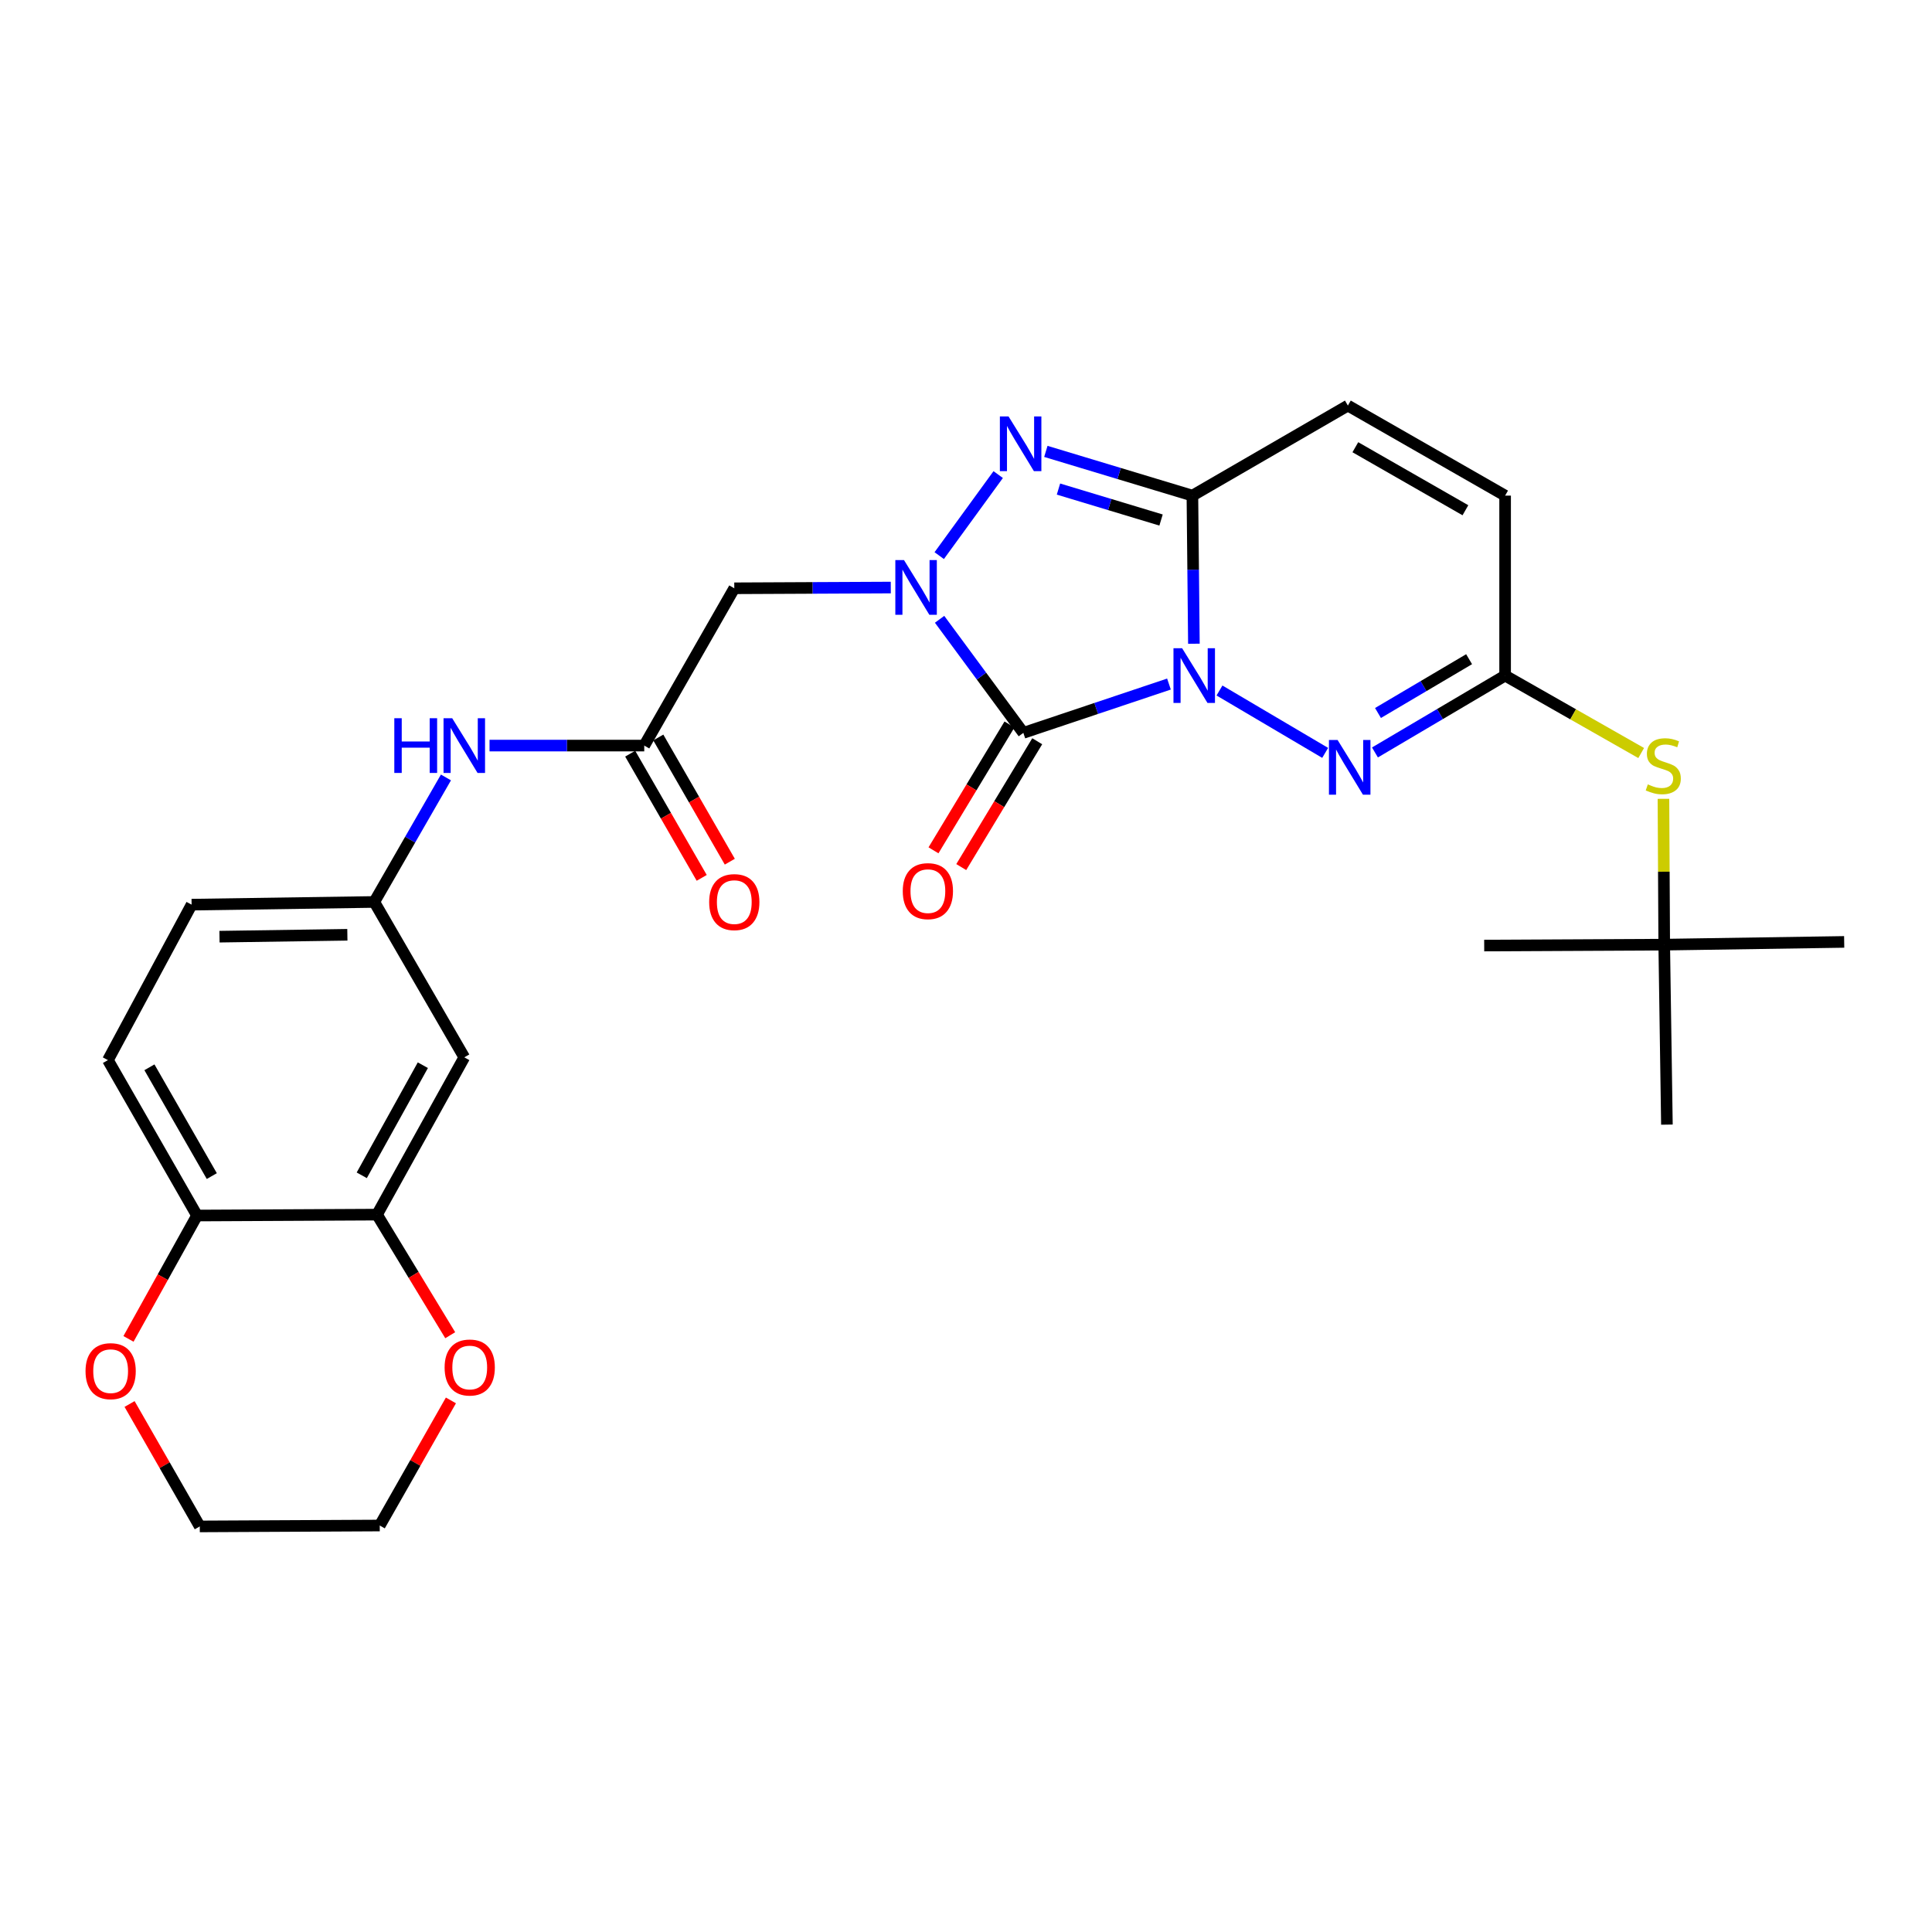 <?xml version='1.0' encoding='iso-8859-1'?>
<svg version='1.1' baseProfile='full'
              xmlns='http://www.w3.org/2000/svg'
                      xmlns:rdkit='http://www.rdkit.org/xml'
                      xmlns:xlink='http://www.w3.org/1999/xlink'
                  xml:space='preserve'
width='1000px' height='1000px' viewBox='0 0 1000 1000'>
<!-- END OF HEADER -->
<rect style='opacity:1.0;fill:#FFFFFF;stroke:none' width='1000' height='1000' x='0' y='0'> </rect>
<path class='bond-0' d='M 605.055,354.066 L 567.368,366.697' style='fill:none;fill-rule:evenodd;stroke:#0000FF;stroke-width:6px;stroke-linecap:butt;stroke-linejoin:miter;stroke-opacity:1' />
<path class='bond-0' d='M 567.368,366.697 L 529.682,379.328' style='fill:none;fill-rule:evenodd;stroke:#000000;stroke-width:6px;stroke-linecap:butt;stroke-linejoin:miter;stroke-opacity:1' />
<path class='bond-2' d='M 617.96,333.196 L 617.573,294.863' style='fill:none;fill-rule:evenodd;stroke:#0000FF;stroke-width:6px;stroke-linecap:butt;stroke-linejoin:miter;stroke-opacity:1' />
<path class='bond-2' d='M 617.573,294.863 L 617.185,256.531' style='fill:none;fill-rule:evenodd;stroke:#000000;stroke-width:6px;stroke-linecap:butt;stroke-linejoin:miter;stroke-opacity:1' />
<path class='bond-4' d='M 631.203,357.403 L 685.903,389.691' style='fill:none;fill-rule:evenodd;stroke:#0000FF;stroke-width:6px;stroke-linecap:butt;stroke-linejoin:miter;stroke-opacity:1' />
<path class='bond-1' d='M 529.682,379.328 L 508.006,349.938' style='fill:none;fill-rule:evenodd;stroke:#000000;stroke-width:6px;stroke-linecap:butt;stroke-linejoin:miter;stroke-opacity:1' />
<path class='bond-1' d='M 508.006,349.938 L 486.33,320.548' style='fill:none;fill-rule:evenodd;stroke:#0000FF;stroke-width:6px;stroke-linecap:butt;stroke-linejoin:miter;stroke-opacity:1' />
<path class='bond-11' d='M 522.497,374.991 L 502.836,407.557' style='fill:none;fill-rule:evenodd;stroke:#000000;stroke-width:6px;stroke-linecap:butt;stroke-linejoin:miter;stroke-opacity:1' />
<path class='bond-11' d='M 502.836,407.557 L 483.174,440.124' style='fill:none;fill-rule:evenodd;stroke:#FF0000;stroke-width:6px;stroke-linecap:butt;stroke-linejoin:miter;stroke-opacity:1' />
<path class='bond-11' d='M 536.866,383.666 L 517.204,416.233' style='fill:none;fill-rule:evenodd;stroke:#000000;stroke-width:6px;stroke-linecap:butt;stroke-linejoin:miter;stroke-opacity:1' />
<path class='bond-11' d='M 517.204,416.233 L 497.543,448.799' style='fill:none;fill-rule:evenodd;stroke:#FF0000;stroke-width:6px;stroke-linecap:butt;stroke-linejoin:miter;stroke-opacity:1' />
<path class='bond-5' d='M 461.07,304.112 L 420.568,304.305' style='fill:none;fill-rule:evenodd;stroke:#0000FF;stroke-width:6px;stroke-linecap:butt;stroke-linejoin:miter;stroke-opacity:1' />
<path class='bond-5' d='M 420.568,304.305 L 380.066,304.497' style='fill:none;fill-rule:evenodd;stroke:#000000;stroke-width:6px;stroke-linecap:butt;stroke-linejoin:miter;stroke-opacity:1' />
<path class='bond-28' d='M 486.14,287.591 L 516.666,245.644' style='fill:none;fill-rule:evenodd;stroke:#0000FF;stroke-width:6px;stroke-linecap:butt;stroke-linejoin:miter;stroke-opacity:1' />
<path class='bond-3' d='M 617.185,256.531 L 579.26,245.084' style='fill:none;fill-rule:evenodd;stroke:#000000;stroke-width:6px;stroke-linecap:butt;stroke-linejoin:miter;stroke-opacity:1' />
<path class='bond-3' d='M 579.26,245.084 L 541.335,233.637' style='fill:none;fill-rule:evenodd;stroke:#0000FF;stroke-width:6px;stroke-linecap:butt;stroke-linejoin:miter;stroke-opacity:1' />
<path class='bond-3' d='M 600.958,269.165 L 574.41,261.152' style='fill:none;fill-rule:evenodd;stroke:#000000;stroke-width:6px;stroke-linecap:butt;stroke-linejoin:miter;stroke-opacity:1' />
<path class='bond-3' d='M 574.41,261.152 L 547.863,253.139' style='fill:none;fill-rule:evenodd;stroke:#0000FF;stroke-width:6px;stroke-linecap:butt;stroke-linejoin:miter;stroke-opacity:1' />
<path class='bond-7' d='M 617.185,256.531 L 697.658,209.926' style='fill:none;fill-rule:evenodd;stroke:#000000;stroke-width:6px;stroke-linecap:butt;stroke-linejoin:miter;stroke-opacity:1' />
<path class='bond-6' d='M 711.675,389.465 L 745.36,369.575' style='fill:none;fill-rule:evenodd;stroke:#0000FF;stroke-width:6px;stroke-linecap:butt;stroke-linejoin:miter;stroke-opacity:1' />
<path class='bond-6' d='M 745.36,369.575 L 779.044,349.685' style='fill:none;fill-rule:evenodd;stroke:#000000;stroke-width:6px;stroke-linecap:butt;stroke-linejoin:miter;stroke-opacity:1' />
<path class='bond-6' d='M 713.246,369.045 L 736.826,355.122' style='fill:none;fill-rule:evenodd;stroke:#0000FF;stroke-width:6px;stroke-linecap:butt;stroke-linejoin:miter;stroke-opacity:1' />
<path class='bond-6' d='M 736.826,355.122 L 760.405,341.199' style='fill:none;fill-rule:evenodd;stroke:#000000;stroke-width:6px;stroke-linecap:butt;stroke-linejoin:miter;stroke-opacity:1' />
<path class='bond-8' d='M 380.066,304.497 L 333.461,385.912' style='fill:none;fill-rule:evenodd;stroke:#000000;stroke-width:6px;stroke-linecap:butt;stroke-linejoin:miter;stroke-opacity:1' />
<path class='bond-10' d='M 779.044,349.685 L 779.044,256.531' style='fill:none;fill-rule:evenodd;stroke:#000000;stroke-width:6px;stroke-linecap:butt;stroke-linejoin:miter;stroke-opacity:1' />
<path class='bond-13' d='M 779.044,349.685 L 814.258,369.725' style='fill:none;fill-rule:evenodd;stroke:#000000;stroke-width:6px;stroke-linecap:butt;stroke-linejoin:miter;stroke-opacity:1' />
<path class='bond-13' d='M 814.258,369.725 L 849.472,389.764' style='fill:none;fill-rule:evenodd;stroke:#CCCC00;stroke-width:6px;stroke-linecap:butt;stroke-linejoin:miter;stroke-opacity:1' />
<path class='bond-29' d='M 697.658,209.926 L 779.044,256.531' style='fill:none;fill-rule:evenodd;stroke:#000000;stroke-width:6px;stroke-linecap:butt;stroke-linejoin:miter;stroke-opacity:1' />
<path class='bond-29' d='M 701.525,231.482 L 758.496,264.105' style='fill:none;fill-rule:evenodd;stroke:#000000;stroke-width:6px;stroke-linecap:butt;stroke-linejoin:miter;stroke-opacity:1' />
<path class='bond-14' d='M 333.461,385.912 L 293.423,385.912' style='fill:none;fill-rule:evenodd;stroke:#000000;stroke-width:6px;stroke-linecap:butt;stroke-linejoin:miter;stroke-opacity:1' />
<path class='bond-14' d='M 293.423,385.912 L 253.385,385.912' style='fill:none;fill-rule:evenodd;stroke:#0000FF;stroke-width:6px;stroke-linecap:butt;stroke-linejoin:miter;stroke-opacity:1' />
<path class='bond-19' d='M 326.188,390.099 L 344.696,422.241' style='fill:none;fill-rule:evenodd;stroke:#000000;stroke-width:6px;stroke-linecap:butt;stroke-linejoin:miter;stroke-opacity:1' />
<path class='bond-19' d='M 344.696,422.241 L 363.203,454.383' style='fill:none;fill-rule:evenodd;stroke:#FF0000;stroke-width:6px;stroke-linecap:butt;stroke-linejoin:miter;stroke-opacity:1' />
<path class='bond-19' d='M 340.734,381.724 L 359.241,413.866' style='fill:none;fill-rule:evenodd;stroke:#000000;stroke-width:6px;stroke-linecap:butt;stroke-linejoin:miter;stroke-opacity:1' />
<path class='bond-19' d='M 359.241,413.866 L 377.749,446.008' style='fill:none;fill-rule:evenodd;stroke:#FF0000;stroke-width:6px;stroke-linecap:butt;stroke-linejoin:miter;stroke-opacity:1' />
<path class='bond-9' d='M 195.147,628.691 L 240.316,547.277' style='fill:none;fill-rule:evenodd;stroke:#000000;stroke-width:6px;stroke-linecap:butt;stroke-linejoin:miter;stroke-opacity:1' />
<path class='bond-9' d='M 187.245,608.336 L 218.864,551.346' style='fill:none;fill-rule:evenodd;stroke:#000000;stroke-width:6px;stroke-linecap:butt;stroke-linejoin:miter;stroke-opacity:1' />
<path class='bond-17' d='M 195.147,628.691 L 214.091,659.898' style='fill:none;fill-rule:evenodd;stroke:#000000;stroke-width:6px;stroke-linecap:butt;stroke-linejoin:miter;stroke-opacity:1' />
<path class='bond-17' d='M 214.091,659.898 L 233.036,691.105' style='fill:none;fill-rule:evenodd;stroke:#FF0000;stroke-width:6px;stroke-linecap:butt;stroke-linejoin:miter;stroke-opacity:1' />
<path class='bond-30' d='M 195.147,628.691 L 101.983,629.157' style='fill:none;fill-rule:evenodd;stroke:#000000;stroke-width:6px;stroke-linecap:butt;stroke-linejoin:miter;stroke-opacity:1' />
<path class='bond-12' d='M 240.316,547.277 L 193.729,466.85' style='fill:none;fill-rule:evenodd;stroke:#000000;stroke-width:6px;stroke-linecap:butt;stroke-linejoin:miter;stroke-opacity:1' />
<path class='bond-20' d='M 860.998,413.468 L 861.199,451.209' style='fill:none;fill-rule:evenodd;stroke:#CCCC00;stroke-width:6px;stroke-linecap:butt;stroke-linejoin:miter;stroke-opacity:1' />
<path class='bond-20' d='M 861.199,451.209 L 861.4,488.95' style='fill:none;fill-rule:evenodd;stroke:#000000;stroke-width:6px;stroke-linecap:butt;stroke-linejoin:miter;stroke-opacity:1' />
<path class='bond-16' d='M 230.822,402.406 L 212.276,434.628' style='fill:none;fill-rule:evenodd;stroke:#0000FF;stroke-width:6px;stroke-linecap:butt;stroke-linejoin:miter;stroke-opacity:1' />
<path class='bond-16' d='M 212.276,434.628 L 193.729,466.85' style='fill:none;fill-rule:evenodd;stroke:#000000;stroke-width:6px;stroke-linecap:butt;stroke-linejoin:miter;stroke-opacity:1' />
<path class='bond-15' d='M 101.983,629.157 L 55.863,548.713' style='fill:none;fill-rule:evenodd;stroke:#000000;stroke-width:6px;stroke-linecap:butt;stroke-linejoin:miter;stroke-opacity:1' />
<path class='bond-15' d='M 109.626,608.742 L 77.342,552.431' style='fill:none;fill-rule:evenodd;stroke:#000000;stroke-width:6px;stroke-linecap:butt;stroke-linejoin:miter;stroke-opacity:1' />
<path class='bond-18' d='M 101.983,629.157 L 84.245,661.083' style='fill:none;fill-rule:evenodd;stroke:#000000;stroke-width:6px;stroke-linecap:butt;stroke-linejoin:miter;stroke-opacity:1' />
<path class='bond-18' d='M 84.245,661.083 L 66.506,693.008' style='fill:none;fill-rule:evenodd;stroke:#FF0000;stroke-width:6px;stroke-linecap:butt;stroke-linejoin:miter;stroke-opacity:1' />
<path class='bond-22' d='M 193.729,466.85 L 99.176,468.249' style='fill:none;fill-rule:evenodd;stroke:#000000;stroke-width:6px;stroke-linecap:butt;stroke-linejoin:miter;stroke-opacity:1' />
<path class='bond-22' d='M 179.795,483.843 L 113.608,484.822' style='fill:none;fill-rule:evenodd;stroke:#000000;stroke-width:6px;stroke-linecap:butt;stroke-linejoin:miter;stroke-opacity:1' />
<path class='bond-23' d='M 233.395,724.852 L 214.975,757.23' style='fill:none;fill-rule:evenodd;stroke:#FF0000;stroke-width:6px;stroke-linecap:butt;stroke-linejoin:miter;stroke-opacity:1' />
<path class='bond-23' d='M 214.975,757.23 L 196.555,789.608' style='fill:none;fill-rule:evenodd;stroke:#000000;stroke-width:6px;stroke-linecap:butt;stroke-linejoin:miter;stroke-opacity:1' />
<path class='bond-24' d='M 67.064,726.708 L 85.232,758.391' style='fill:none;fill-rule:evenodd;stroke:#FF0000;stroke-width:6px;stroke-linecap:butt;stroke-linejoin:miter;stroke-opacity:1' />
<path class='bond-24' d='M 85.232,758.391 L 103.401,790.074' style='fill:none;fill-rule:evenodd;stroke:#000000;stroke-width:6px;stroke-linecap:butt;stroke-linejoin:miter;stroke-opacity:1' />
<path class='bond-25' d='M 861.4,488.95 L 862.79,582.104' style='fill:none;fill-rule:evenodd;stroke:#000000;stroke-width:6px;stroke-linecap:butt;stroke-linejoin:miter;stroke-opacity:1' />
<path class='bond-26' d='M 861.4,488.95 L 768.218,489.416' style='fill:none;fill-rule:evenodd;stroke:#000000;stroke-width:6px;stroke-linecap:butt;stroke-linejoin:miter;stroke-opacity:1' />
<path class='bond-27' d='M 861.4,488.95 L 954.545,487.533' style='fill:none;fill-rule:evenodd;stroke:#000000;stroke-width:6px;stroke-linecap:butt;stroke-linejoin:miter;stroke-opacity:1' />
<path class='bond-21' d='M 55.863,548.713 L 99.176,468.249' style='fill:none;fill-rule:evenodd;stroke:#000000;stroke-width:6px;stroke-linecap:butt;stroke-linejoin:miter;stroke-opacity:1' />
<path class='bond-31' d='M 196.555,789.608 L 103.401,790.074' style='fill:none;fill-rule:evenodd;stroke:#000000;stroke-width:6px;stroke-linecap:butt;stroke-linejoin:miter;stroke-opacity:1' />
<path  class='atom-0' d='M 611.867 335.525
L 621.147 350.525
Q 622.067 352.005, 623.547 354.685
Q 625.027 357.365, 625.107 357.525
L 625.107 335.525
L 628.867 335.525
L 628.867 363.845
L 624.987 363.845
L 615.027 347.445
Q 613.867 345.525, 612.627 343.325
Q 611.427 341.125, 611.067 340.445
L 611.067 363.845
L 607.387 363.845
L 607.387 335.525
L 611.867 335.525
' fill='#0000FF'/>
<path  class='atom-2' d='M 467.902 289.89
L 477.182 304.89
Q 478.102 306.37, 479.582 309.05
Q 481.062 311.73, 481.142 311.89
L 481.142 289.89
L 484.902 289.89
L 484.902 318.21
L 481.022 318.21
L 471.062 301.81
Q 469.902 299.89, 468.662 297.69
Q 467.462 295.49, 467.102 294.81
L 467.102 318.21
L 463.422 318.21
L 463.422 289.89
L 467.902 289.89
' fill='#0000FF'/>
<path  class='atom-4' d='M 522.014 215.534
L 531.294 230.534
Q 532.214 232.014, 533.694 234.694
Q 535.174 237.374, 535.254 237.534
L 535.254 215.534
L 539.014 215.534
L 539.014 243.854
L 535.134 243.854
L 525.174 227.454
Q 524.014 225.534, 522.774 223.334
Q 521.574 221.134, 521.214 220.454
L 521.214 243.854
L 517.534 243.854
L 517.534 215.534
L 522.014 215.534
' fill='#0000FF'/>
<path  class='atom-5' d='M 692.34 383.025
L 701.62 398.025
Q 702.54 399.505, 704.02 402.185
Q 705.5 404.865, 705.58 405.025
L 705.58 383.025
L 709.34 383.025
L 709.34 411.345
L 705.46 411.345
L 695.5 394.945
Q 694.34 393.025, 693.1 390.825
Q 691.9 388.625, 691.54 387.945
L 691.54 411.345
L 687.86 411.345
L 687.86 383.025
L 692.34 383.025
' fill='#0000FF'/>
<path  class='atom-12' d='M 467.27 461.252
Q 467.27 454.452, 470.63 450.652
Q 473.99 446.852, 480.27 446.852
Q 486.55 446.852, 489.91 450.652
Q 493.27 454.452, 493.27 461.252
Q 493.27 468.132, 489.87 472.052
Q 486.47 475.932, 480.27 475.932
Q 474.03 475.932, 470.63 472.052
Q 467.27 468.172, 467.27 461.252
M 480.27 472.732
Q 484.59 472.732, 486.91 469.852
Q 489.27 466.932, 489.27 461.252
Q 489.27 455.692, 486.91 452.892
Q 484.59 450.052, 480.27 450.052
Q 475.95 450.052, 473.59 452.852
Q 471.27 455.652, 471.27 461.252
Q 471.27 466.972, 473.59 469.852
Q 475.95 472.732, 480.27 472.732
' fill='#FF0000'/>
<path  class='atom-14' d='M 852.906 405.991
Q 853.226 406.111, 854.546 406.671
Q 855.866 407.231, 857.306 407.591
Q 858.786 407.911, 860.226 407.911
Q 862.906 407.911, 864.466 406.631
Q 866.026 405.311, 866.026 403.031
Q 866.026 401.471, 865.226 400.511
Q 864.466 399.551, 863.266 399.031
Q 862.066 398.511, 860.066 397.911
Q 857.546 397.151, 856.026 396.431
Q 854.546 395.711, 853.466 394.191
Q 852.426 392.671, 852.426 390.111
Q 852.426 386.551, 854.826 384.351
Q 857.266 382.151, 862.066 382.151
Q 865.346 382.151, 869.066 383.711
L 868.146 386.791
Q 864.746 385.391, 862.186 385.391
Q 859.426 385.391, 857.906 386.551
Q 856.386 387.671, 856.426 389.631
Q 856.426 391.151, 857.186 392.071
Q 857.986 392.991, 859.106 393.511
Q 860.266 394.031, 862.186 394.631
Q 864.746 395.431, 866.266 396.231
Q 867.786 397.031, 868.866 398.671
Q 869.986 400.271, 869.986 403.031
Q 869.986 406.951, 867.346 409.071
Q 864.746 411.151, 860.386 411.151
Q 857.866 411.151, 855.946 410.591
Q 854.066 410.071, 851.826 409.151
L 852.906 405.991
' fill='#CCCC00'/>
<path  class='atom-15' d='M 204.096 371.752
L 207.936 371.752
L 207.936 383.792
L 222.416 383.792
L 222.416 371.752
L 226.256 371.752
L 226.256 400.072
L 222.416 400.072
L 222.416 386.992
L 207.936 386.992
L 207.936 400.072
L 204.096 400.072
L 204.096 371.752
' fill='#0000FF'/>
<path  class='atom-15' d='M 234.056 371.752
L 243.336 386.752
Q 244.256 388.232, 245.736 390.912
Q 247.216 393.592, 247.296 393.752
L 247.296 371.752
L 251.056 371.752
L 251.056 400.072
L 247.176 400.072
L 237.216 383.672
Q 236.056 381.752, 234.816 379.552
Q 233.616 377.352, 233.256 376.672
L 233.256 400.072
L 229.576 400.072
L 229.576 371.752
L 234.056 371.752
' fill='#0000FF'/>
<path  class='atom-18' d='M 230.132 707.817
Q 230.132 701.017, 233.492 697.217
Q 236.852 693.417, 243.132 693.417
Q 249.412 693.417, 252.772 697.217
Q 256.132 701.017, 256.132 707.817
Q 256.132 714.697, 252.732 718.617
Q 249.332 722.497, 243.132 722.497
Q 236.892 722.497, 233.492 718.617
Q 230.132 714.737, 230.132 707.817
M 243.132 719.297
Q 247.452 719.297, 249.772 716.417
Q 252.132 713.497, 252.132 707.817
Q 252.132 702.257, 249.772 699.457
Q 247.452 696.617, 243.132 696.617
Q 238.812 696.617, 236.452 699.417
Q 234.132 702.217, 234.132 707.817
Q 234.132 713.537, 236.452 716.417
Q 238.812 719.297, 243.132 719.297
' fill='#FF0000'/>
<path  class='atom-19' d='M 44.271 709.71
Q 44.271 702.91, 47.631 699.11
Q 50.991 695.31, 57.271 695.31
Q 63.551 695.31, 66.911 699.11
Q 70.271 702.91, 70.271 709.71
Q 70.271 716.59, 66.871 720.51
Q 63.471 724.39, 57.271 724.39
Q 51.031 724.39, 47.631 720.51
Q 44.271 716.63, 44.271 709.71
M 57.271 721.19
Q 61.591 721.19, 63.911 718.31
Q 66.271 715.39, 66.271 709.71
Q 66.271 704.15, 63.911 701.35
Q 61.591 698.51, 57.271 698.51
Q 52.951 698.51, 50.591 701.31
Q 48.271 704.11, 48.271 709.71
Q 48.271 715.43, 50.591 718.31
Q 52.951 721.19, 57.271 721.19
' fill='#FF0000'/>
<path  class='atom-20' d='M 367.066 466.93
Q 367.066 460.13, 370.426 456.33
Q 373.786 452.53, 380.066 452.53
Q 386.346 452.53, 389.706 456.33
Q 393.066 460.13, 393.066 466.93
Q 393.066 473.81, 389.666 477.73
Q 386.266 481.61, 380.066 481.61
Q 373.826 481.61, 370.426 477.73
Q 367.066 473.85, 367.066 466.93
M 380.066 478.41
Q 384.386 478.41, 386.706 475.53
Q 389.066 472.61, 389.066 466.93
Q 389.066 461.37, 386.706 458.57
Q 384.386 455.73, 380.066 455.73
Q 375.746 455.73, 373.386 458.53
Q 371.066 461.33, 371.066 466.93
Q 371.066 472.65, 373.386 475.53
Q 375.746 478.41, 380.066 478.41
' fill='#FF0000'/>
</svg>
